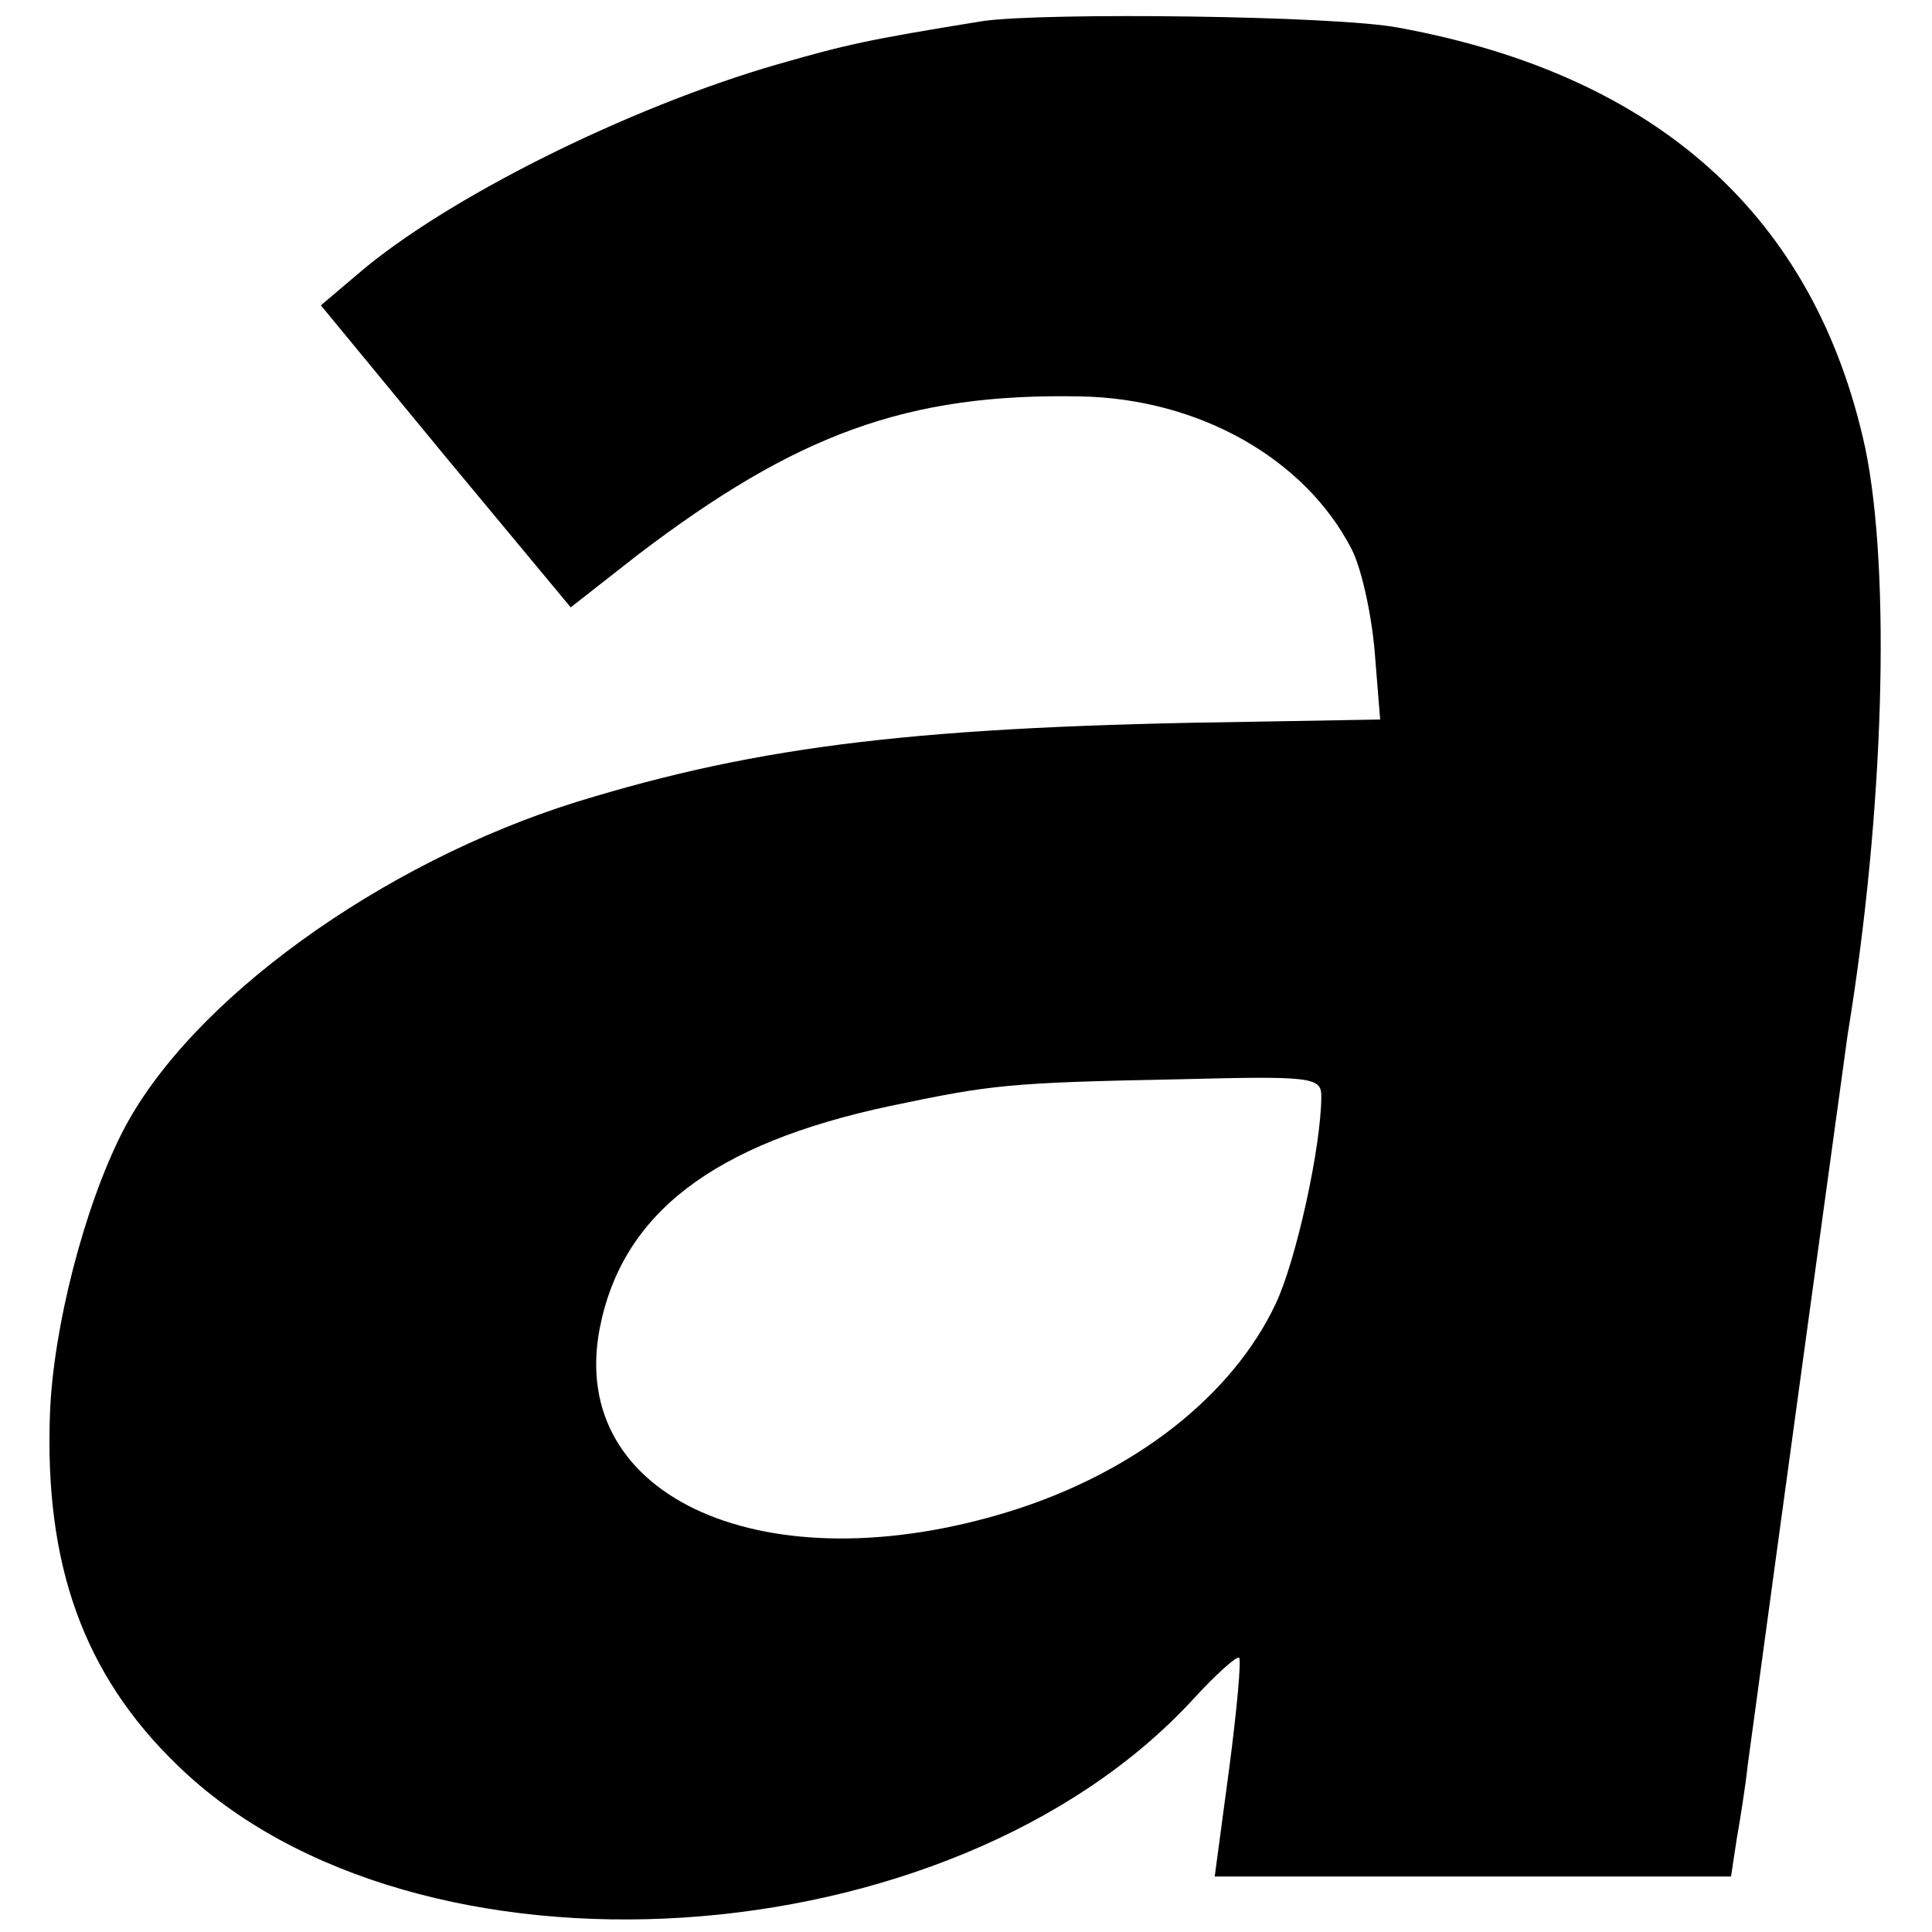 <?xml version="1.0" standalone="no"?>
<!DOCTYPE svg PUBLIC "-//W3C//DTD SVG 20010904//EN"
 "http://www.w3.org/TR/2001/REC-SVG-20010904/DTD/svg10.dtd">
<svg version="1.0" xmlns="http://www.w3.org/2000/svg"
 width="174pt" height="174pt" viewBox="0 0 174 174"
 preserveAspectRatio="xMidYMid meet">
<g transform="translate(0,174) scale(0.1,-0.1)"
fill="#000000" stroke="none">
<path d="M885 1721 c-105 -17 -122 -21 -185 -39 -135 -39 -299 -121 -378 -189
l-33 -28 112 -136 113 -136 60 47 c143 109 243 146 399 143 107 -2 202 -56
244 -137 9 -17 18 -58 21 -92 l5 -62 -114 -2 c-300 -4 -443 -21 -609 -72 -177
-55 -350 -180 -410 -298 -34 -67 -62 -175 -65 -253 -5 -136 30 -235 115 -317
214 -208 696 -177 914 59 21 23 40 40 42 38 2 -2 -2 -47 -9 -100 l-13 -97 232
0 233 0 5 33 c3 17 8 48 10 67 26 192 87 637 90 658 33 201 39 416 16 528 -45
208 -186 336 -420 379 -56 11 -320 14 -375 6z m305 -968 c0 -46 -23 -149 -41
-187 -39 -83 -127 -152 -239 -187 -219 -68 -399 11 -370 164 20 104 102 167
262 201 91 19 105 21 261 24 117 3 127 2 127 -15z"/>
</g>
</svg>
